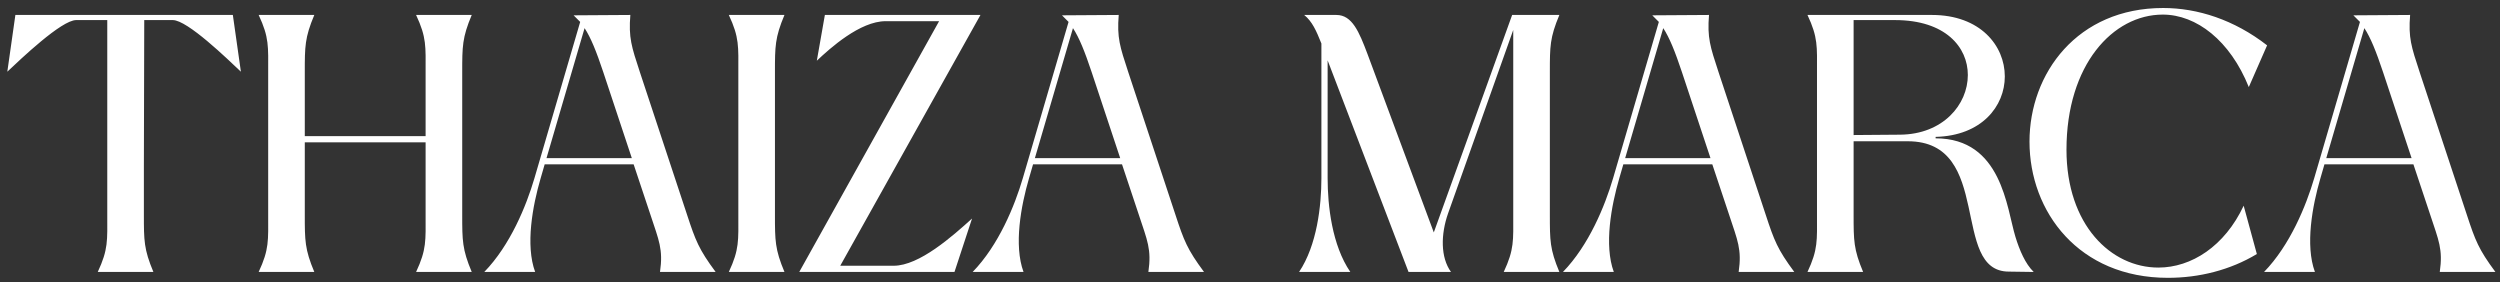 <svg xmlns="http://www.w3.org/2000/svg" width="239" height="27" viewBox="0 0 239 27" fill="none"><rect x="0" y="0" width="239" height="27" fill="#333333" stroke="none"/><path d="M13.79 1.92H16.52C17.92 1.92 21.77 5.665 23.03 6.855L22.26 1.43H1.47L0.7 6.855C1.96 5.665 5.88 1.92 7.28 1.92H10.255V20.54C10.255 22.99 10.36 23.83 9.345 26H14.665C13.755 23.83 13.755 22.99 13.755 20.54V15.815L13.79 1.92ZM24.728 26H30.048C29.138 23.83 29.138 22.99 29.138 20.54V13.61H40.688V20.54C40.688 22.99 40.793 23.83 39.778 26H45.098C44.188 23.83 44.188 22.99 44.188 20.54V6.89C44.188 4.44 44.188 3.6 45.098 1.43H39.778C40.793 3.6 40.688 4.44 40.688 6.89V13.015H29.138V6.89C29.138 4.44 29.138 3.6 30.048 1.43H24.728C25.743 3.6 25.638 4.44 25.638 6.89V20.54C25.638 22.99 25.743 23.83 24.728 26ZM46.296 26H51.161C50.216 23.445 50.916 19.665 51.686 17.04L52.071 15.71H60.576L62.186 20.54C62.991 22.99 63.411 23.83 63.096 26H68.416C66.806 23.83 66.491 22.99 65.686 20.54L61.171 6.89C60.366 4.44 60.086 3.6 60.261 1.43L54.836 1.465L55.466 2.095L51.091 17.04C50.321 19.665 48.781 23.445 46.296 26ZM52.246 15.115L55.886 2.69C56.481 3.6 57.006 4.895 57.671 6.89L60.401 15.115H52.246ZM69.675 26H74.995C74.085 23.83 74.085 22.99 74.085 20.54V6.89C74.085 4.44 74.085 3.6 74.995 1.43H69.675C70.69 3.6 70.585 4.44 70.585 6.89V20.54C70.585 22.99 70.69 23.83 69.675 26ZM76.408 26H91.248L92.928 20.89C91.073 22.57 87.888 25.405 85.438 25.405H80.328L93.733 1.43H78.858L78.088 5.805C79.348 4.615 82.218 2.025 84.668 2.025H89.778L76.408 26ZM92.985 26H97.85C96.905 23.445 97.605 19.665 98.375 17.04L98.76 15.71H107.265L108.875 20.54C109.68 22.99 110.1 23.83 109.785 26H115.105C113.495 23.83 113.18 22.99 112.375 20.54L107.86 6.89C107.055 4.44 106.775 3.6 106.95 1.43L101.525 1.465L102.155 2.095L97.78 17.04C97.01 19.665 95.47 23.445 92.985 26ZM98.935 15.115L102.575 2.69C103.17 3.6 103.695 4.895 104.36 6.89L107.09 15.115H98.935ZM148.166 6.89C148.166 4.44 148.166 3.6 149.076 1.43H144.561L137.071 22.22L130.736 5.175C129.931 3.04 129.266 1.43 127.761 1.43H124.681C125.451 2.06 125.836 2.935 126.326 4.16V17.04C126.326 19.665 125.906 23.445 124.191 26H129.091C127.341 23.445 126.921 19.665 126.921 17.04V5.77L134.656 26H138.716C137.701 24.6 137.736 22.395 138.436 20.4L144.666 2.865V20.54C144.666 22.99 144.771 23.83 143.756 26H149.076C148.166 23.83 148.166 22.99 148.166 20.54V6.89ZM149.416 26H154.281C153.336 23.445 154.036 19.665 154.806 17.04L155.191 15.71H163.696L165.306 20.54C166.111 22.99 166.531 23.83 166.216 26H171.536C169.926 23.83 169.611 22.99 168.806 20.54L164.291 6.89C163.486 4.44 163.206 3.6 163.381 1.43L157.956 1.465L158.586 2.095L154.211 17.04C153.441 19.665 151.901 23.445 149.416 26ZM155.366 15.115L159.006 2.69C159.601 3.6 160.126 4.895 160.791 6.89L163.521 15.115H155.366ZM172.795 26H178.115C177.205 23.83 177.205 22.99 177.205 20.54V13.505H182.385C190.61 13.505 186.41 25.965 192.045 25.965L194.425 26C193.62 25.23 193.06 23.9 192.675 22.64C191.835 19.91 191.38 13.225 185.045 13.225V13.085C189.455 12.98 191.66 10.145 191.66 7.31C191.66 4.37 189.315 1.43 184.695 1.43H172.795C173.81 3.6 173.705 4.44 173.705 6.89V20.54C173.705 22.99 173.81 23.83 172.795 26ZM177.205 12.91V1.92H181.16C185.99 1.92 188.125 4.51 188.125 7.17C188.125 10.005 185.745 12.84 181.65 12.875L177.205 12.91ZM207.25 26.56C210.225 26.56 213.2 25.825 215.755 24.285L214.495 19.665C212.675 23.55 209.49 25.58 206.34 25.58C201.825 25.58 197.555 21.52 197.555 14.31C197.555 6.19 202 1.395 206.76 1.395C209.98 1.395 213.2 3.88 214.985 8.325L216.735 4.335C213.585 1.885 210.085 0.765 206.795 0.765C198.605 0.765 194.02 6.995 194.02 13.54C194.02 20.26 198.745 26.56 207.25 26.56ZM216.442 26H221.307C220.362 23.445 221.062 19.665 221.832 17.04L222.217 15.71H230.722L232.332 20.54C233.137 22.99 233.557 23.83 233.242 26H238.562C236.952 23.83 236.637 22.99 235.832 20.54L231.317 6.89C230.512 4.44 230.232 3.6 230.407 1.43L224.982 1.465L225.612 2.095L221.237 17.04C220.467 19.665 218.927 23.445 216.442 26ZM222.392 15.115L226.032 2.69C226.627 3.6 227.152 4.895 227.817 6.89L230.547 15.115H222.392Z" fill="white"></path></svg>
